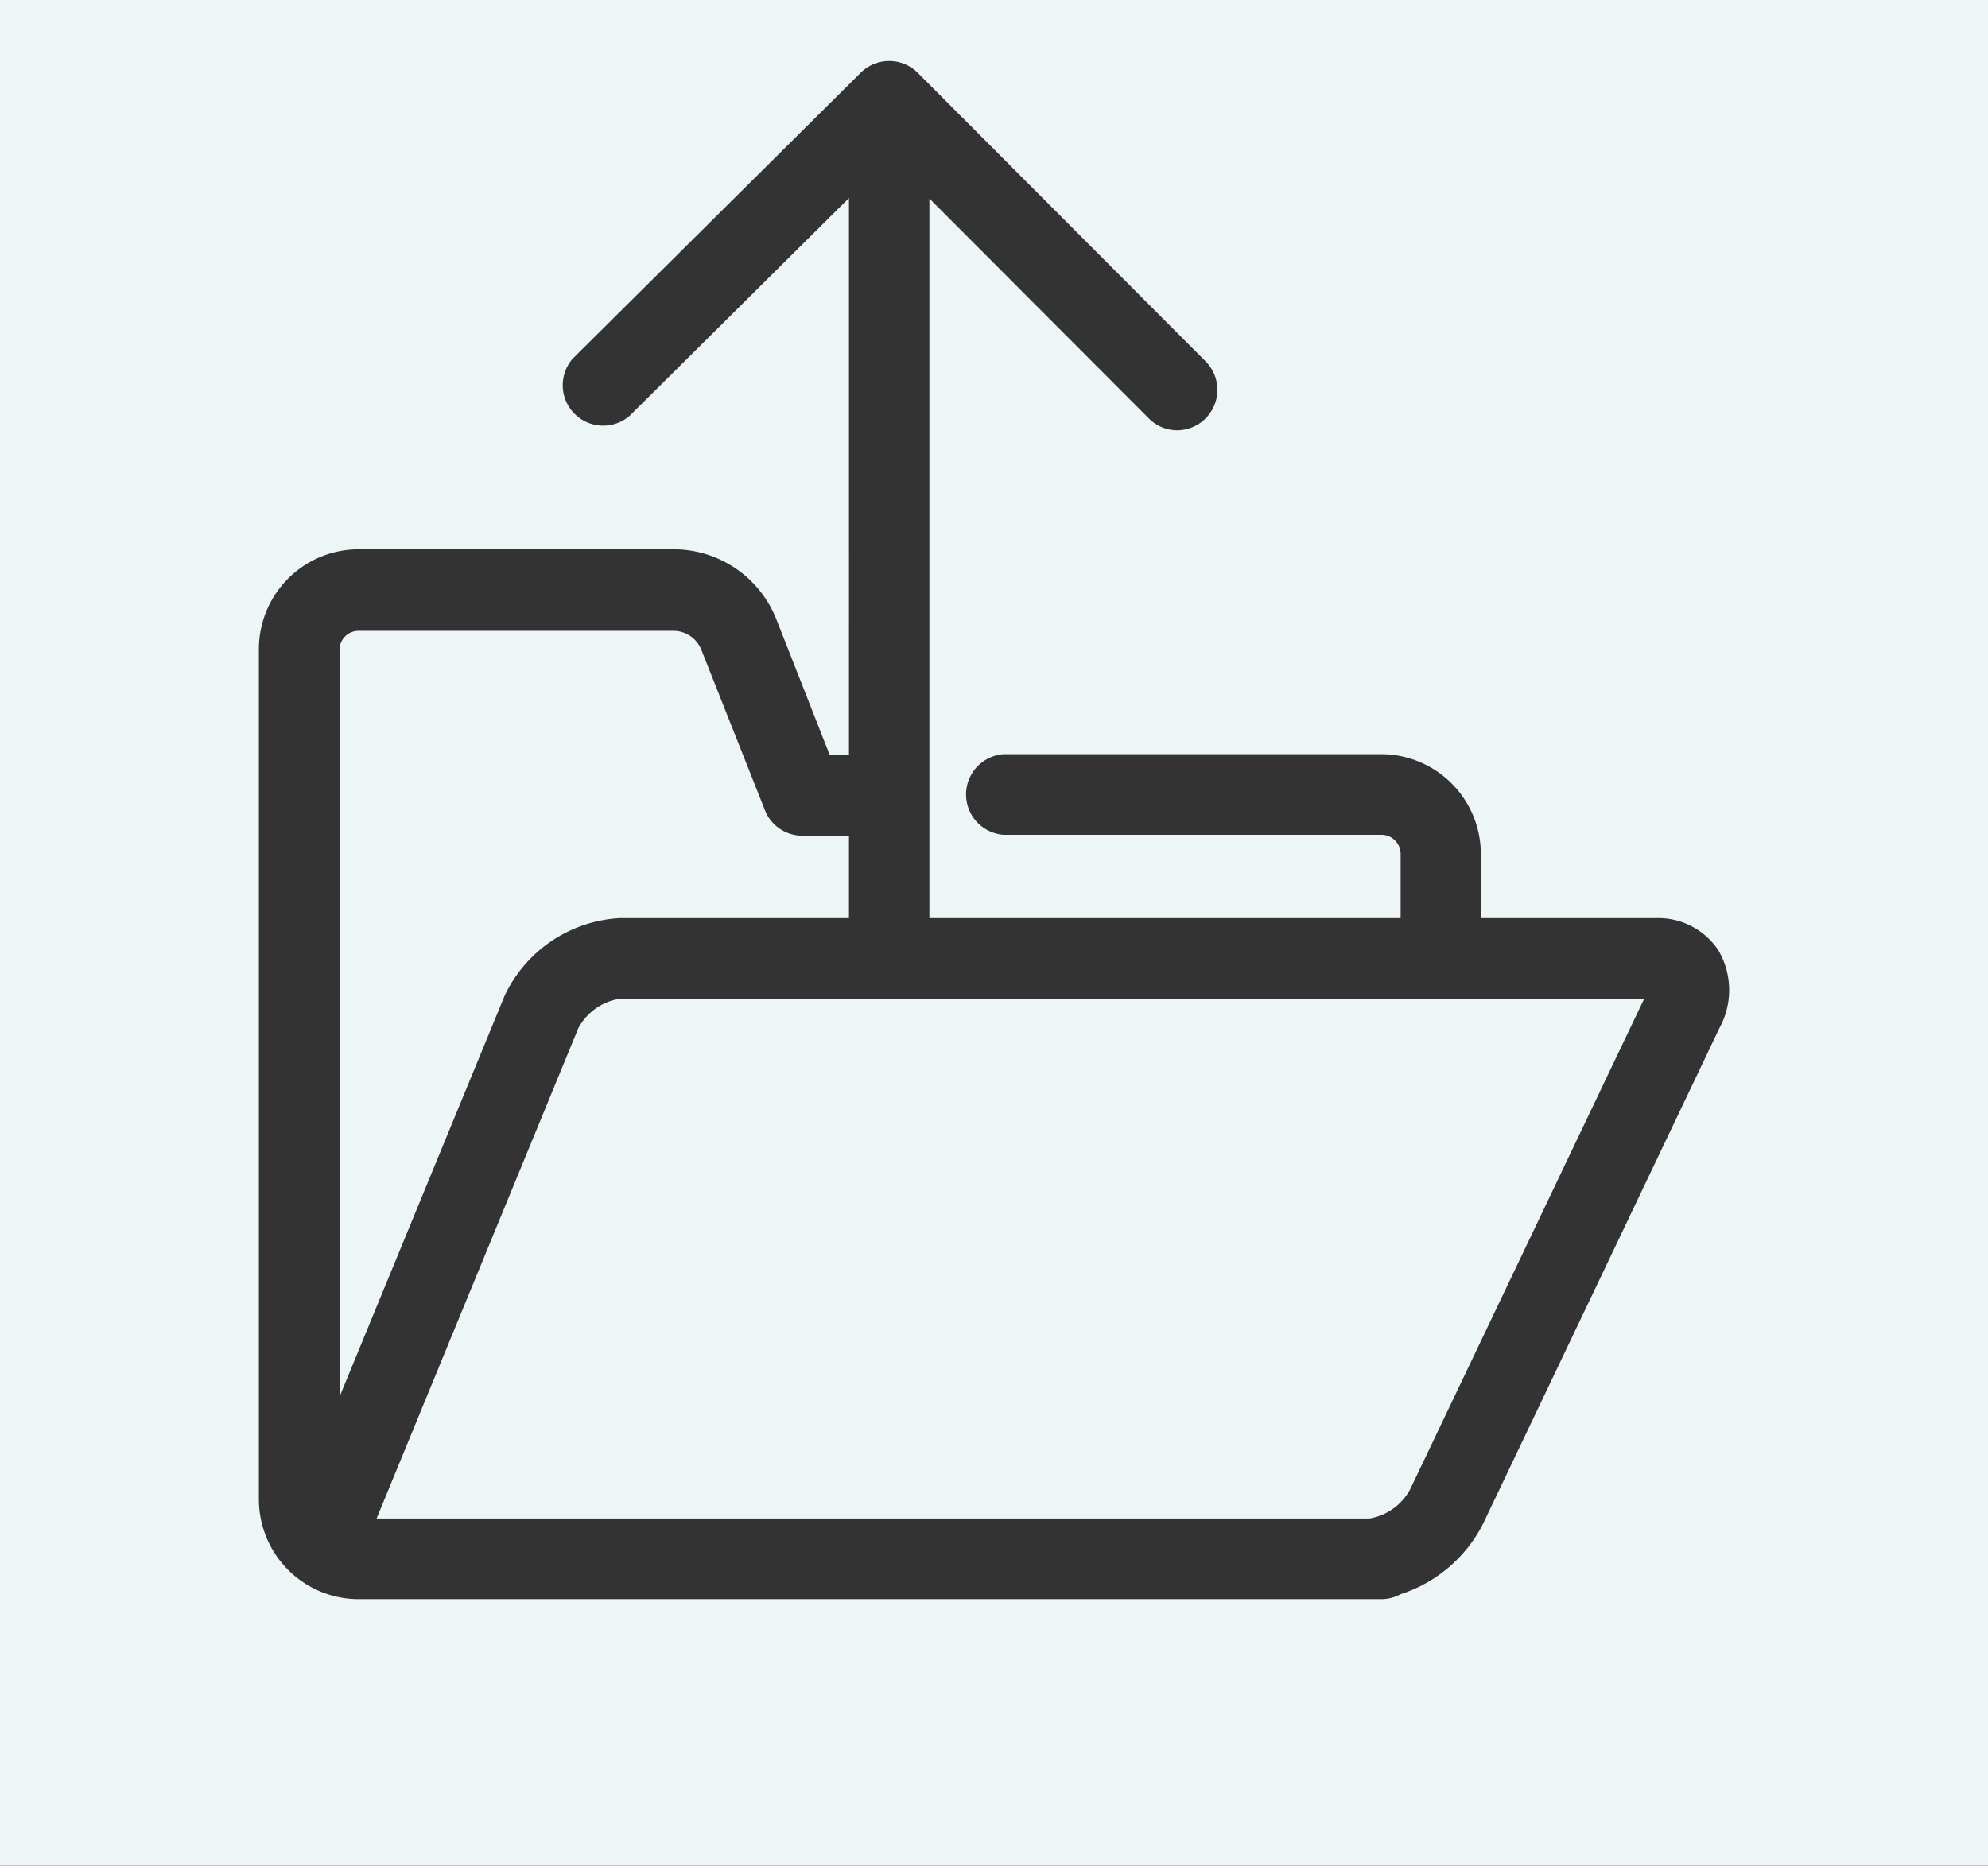 <svg id="Layer_1" data-name="Layer 1" xmlns="http://www.w3.org/2000/svg" viewBox="0 0 88 82.6"><rect x="0" y="0" width="88" height="82.6" fill="#333333" stroke="none"/><defs><style>.cls-1{fill:#edf5f7;}</style></defs><path class="cls-1" d="M27.42,40.65H37.58V37H35.52a1.78,1.78,0,0,1-1.66-1.13l-2.81-7.09a1.33,1.33,0,0,0-1.25-.85H15.87a.84.84,0,0,0-.84.84V61.84l7.31-17.76A6,6,0,0,1,27.42,40.65Z"/><path class="cls-1" d="M25.6,45.52,16.67,67.23H60.61a2.51,2.51,0,0,0,1.82-1.31l10.35-21.7H27.42A2.53,2.53,0,0,0,25.6,45.52Z"/><path class="cls-1" d="M0,0V82.6H88V0ZM76.11,45.52,65.65,67.46A6.24,6.24,0,0,1,62,70.58a1.81,1.81,0,0,1-.87.22H15.87a4.42,4.42,0,0,1-4.41-4.41V28.73a4.42,4.42,0,0,1,4.41-4.41H29.8a4.89,4.89,0,0,1,4.57,3.11l2.36,6h.85V8.77l-9.71,9.64a1.79,1.79,0,0,1-2.52-2.53L38.1,3.22a1.79,1.79,0,0,1,2.52,0L53.37,16a1.79,1.79,0,0,1-1.26,3.05,1.76,1.76,0,0,1-1.26-.53L41.14,8.79V40.65H62V37.8a.85.85,0,0,0-.84-.84H44.42a1.79,1.79,0,0,1,0-3.57H61.14a4.42,4.42,0,0,1,4.41,4.41v2.85h7.74a3.2,3.2,0,0,1,2.78,1.43A3.5,3.5,0,0,1,76.11,45.52Z"/></svg>